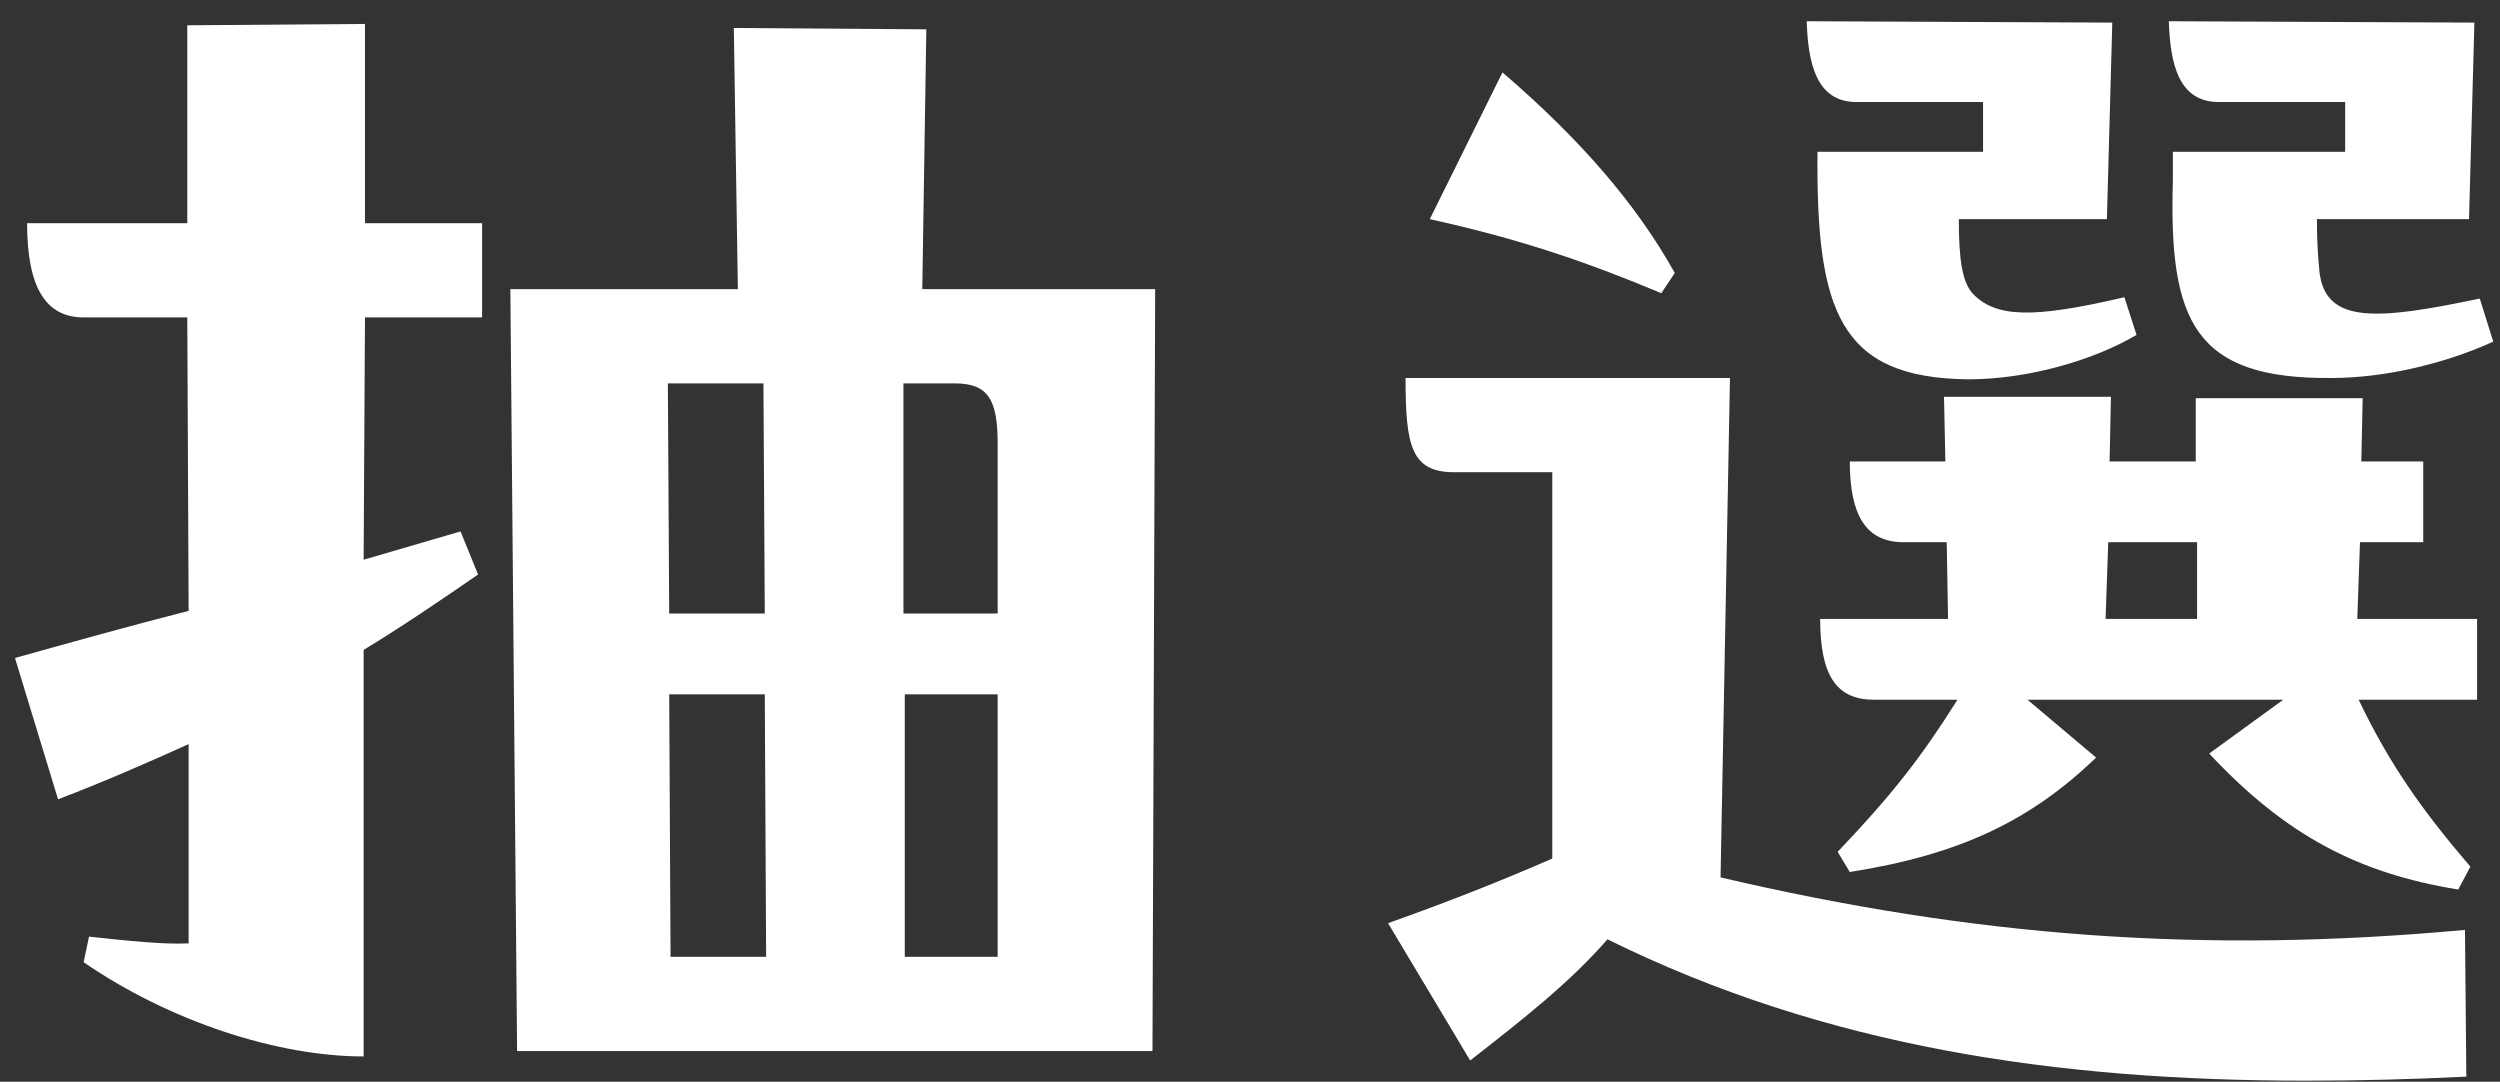 <svg width="104" height="45" viewBox="0 0 104 45" fill="none" xmlns="http://www.w3.org/2000/svg">
<rect x="0" y="0" width="104" height="45" fill="#333333" stroke="none"/>
<path d="M7.791 9.284V1.052L15.183 0.996V9.284H20.055V13.204H15.183L15.127 23.284L19.159 22.108L19.887 23.9C18.263 25.02 16.695 26.084 15.127 27.036V43.948C11.543 43.948 7.063 42.492 3.479 40.028L3.703 38.964C5.271 39.132 6.839 39.3 7.847 39.244V30.956C6.111 31.74 4.319 32.524 2.415 33.252L0.623 27.372C3.031 26.7 5.439 26.028 7.847 25.412L7.791 13.204H3.479C1.911 13.204 1.127 11.972 1.127 9.284H7.791ZM30.527 1.164L38.535 1.22L38.367 12.028H48.055L47.943 43.724H21.511L21.231 12.028H30.695L30.527 1.164ZM27.839 25.524H31.815L31.759 15.948H27.783L27.839 25.524ZM37.583 25.524H41.503V18.468C41.503 16.62 41.111 15.948 39.711 15.948H37.583V25.524ZM31.815 28.884H27.839L27.895 39.804H31.871L31.815 28.884ZM41.503 28.884H37.639V39.804H41.503V28.884ZM82.495 6.316V4.244H77.231C75.551 4.244 75.215 2.62 75.159 0.884L87.871 0.94L87.647 9.116H81.487C81.487 10.684 81.599 11.748 82.103 12.252C83.055 13.204 84.567 13.26 88.375 12.364L88.879 13.932C87.087 14.996 84.343 15.78 81.879 15.78C76.503 15.724 75.551 12.924 75.607 6.316H82.495ZM97.559 6.316V4.244H92.295C90.615 4.244 90.279 2.62 90.223 0.884L102.935 0.94L102.711 9.116H96.383C96.383 10.124 96.439 10.796 96.495 11.356C96.775 13.484 98.903 13.316 103.159 12.42L103.719 14.212C101.759 15.108 99.239 15.724 96.999 15.724C91.287 15.78 90.223 13.372 90.391 7.548V6.316H97.559ZM69.671 11.356L69.111 12.196C66.031 10.908 63.287 9.956 59.479 9.116L62.503 3.012C65.695 5.756 68.047 8.444 69.671 11.356ZM58.471 15.724H71.967L71.575 36.5C82.103 38.964 91.623 39.692 102.543 38.684L102.599 44.788C100.359 44.9 98.119 44.956 95.935 44.956C85.575 44.956 75.943 43.556 66.871 39.076C65.303 40.868 63.455 42.324 61.159 44.116L57.743 38.404C60.263 37.508 62.391 36.668 64.575 35.716V19.644H60.487C58.695 19.644 58.471 18.524 58.471 15.724ZM100.807 19.196V22.556H98.175L98.063 25.748H103.047V29.108H98.119C99.407 31.796 100.751 33.7 102.767 36.052L102.263 37.004C98.119 36.332 95.095 34.764 91.903 31.348L94.983 29.108H84.343L87.199 31.516C84.455 34.148 81.543 35.548 76.951 36.276L76.447 35.436C78.687 33.084 79.919 31.516 81.431 29.108H77.959C76.391 29.108 75.719 28.1 75.719 25.748H81.039L80.983 22.556H79.191C77.623 22.556 76.951 21.436 76.951 19.196H80.927L80.871 16.508H87.815L87.759 19.196H91.343V16.564H98.287L98.231 19.196H100.807ZM91.399 25.748V22.556H87.703L87.591 25.748H91.399Z" fill="white"/>
</svg>
